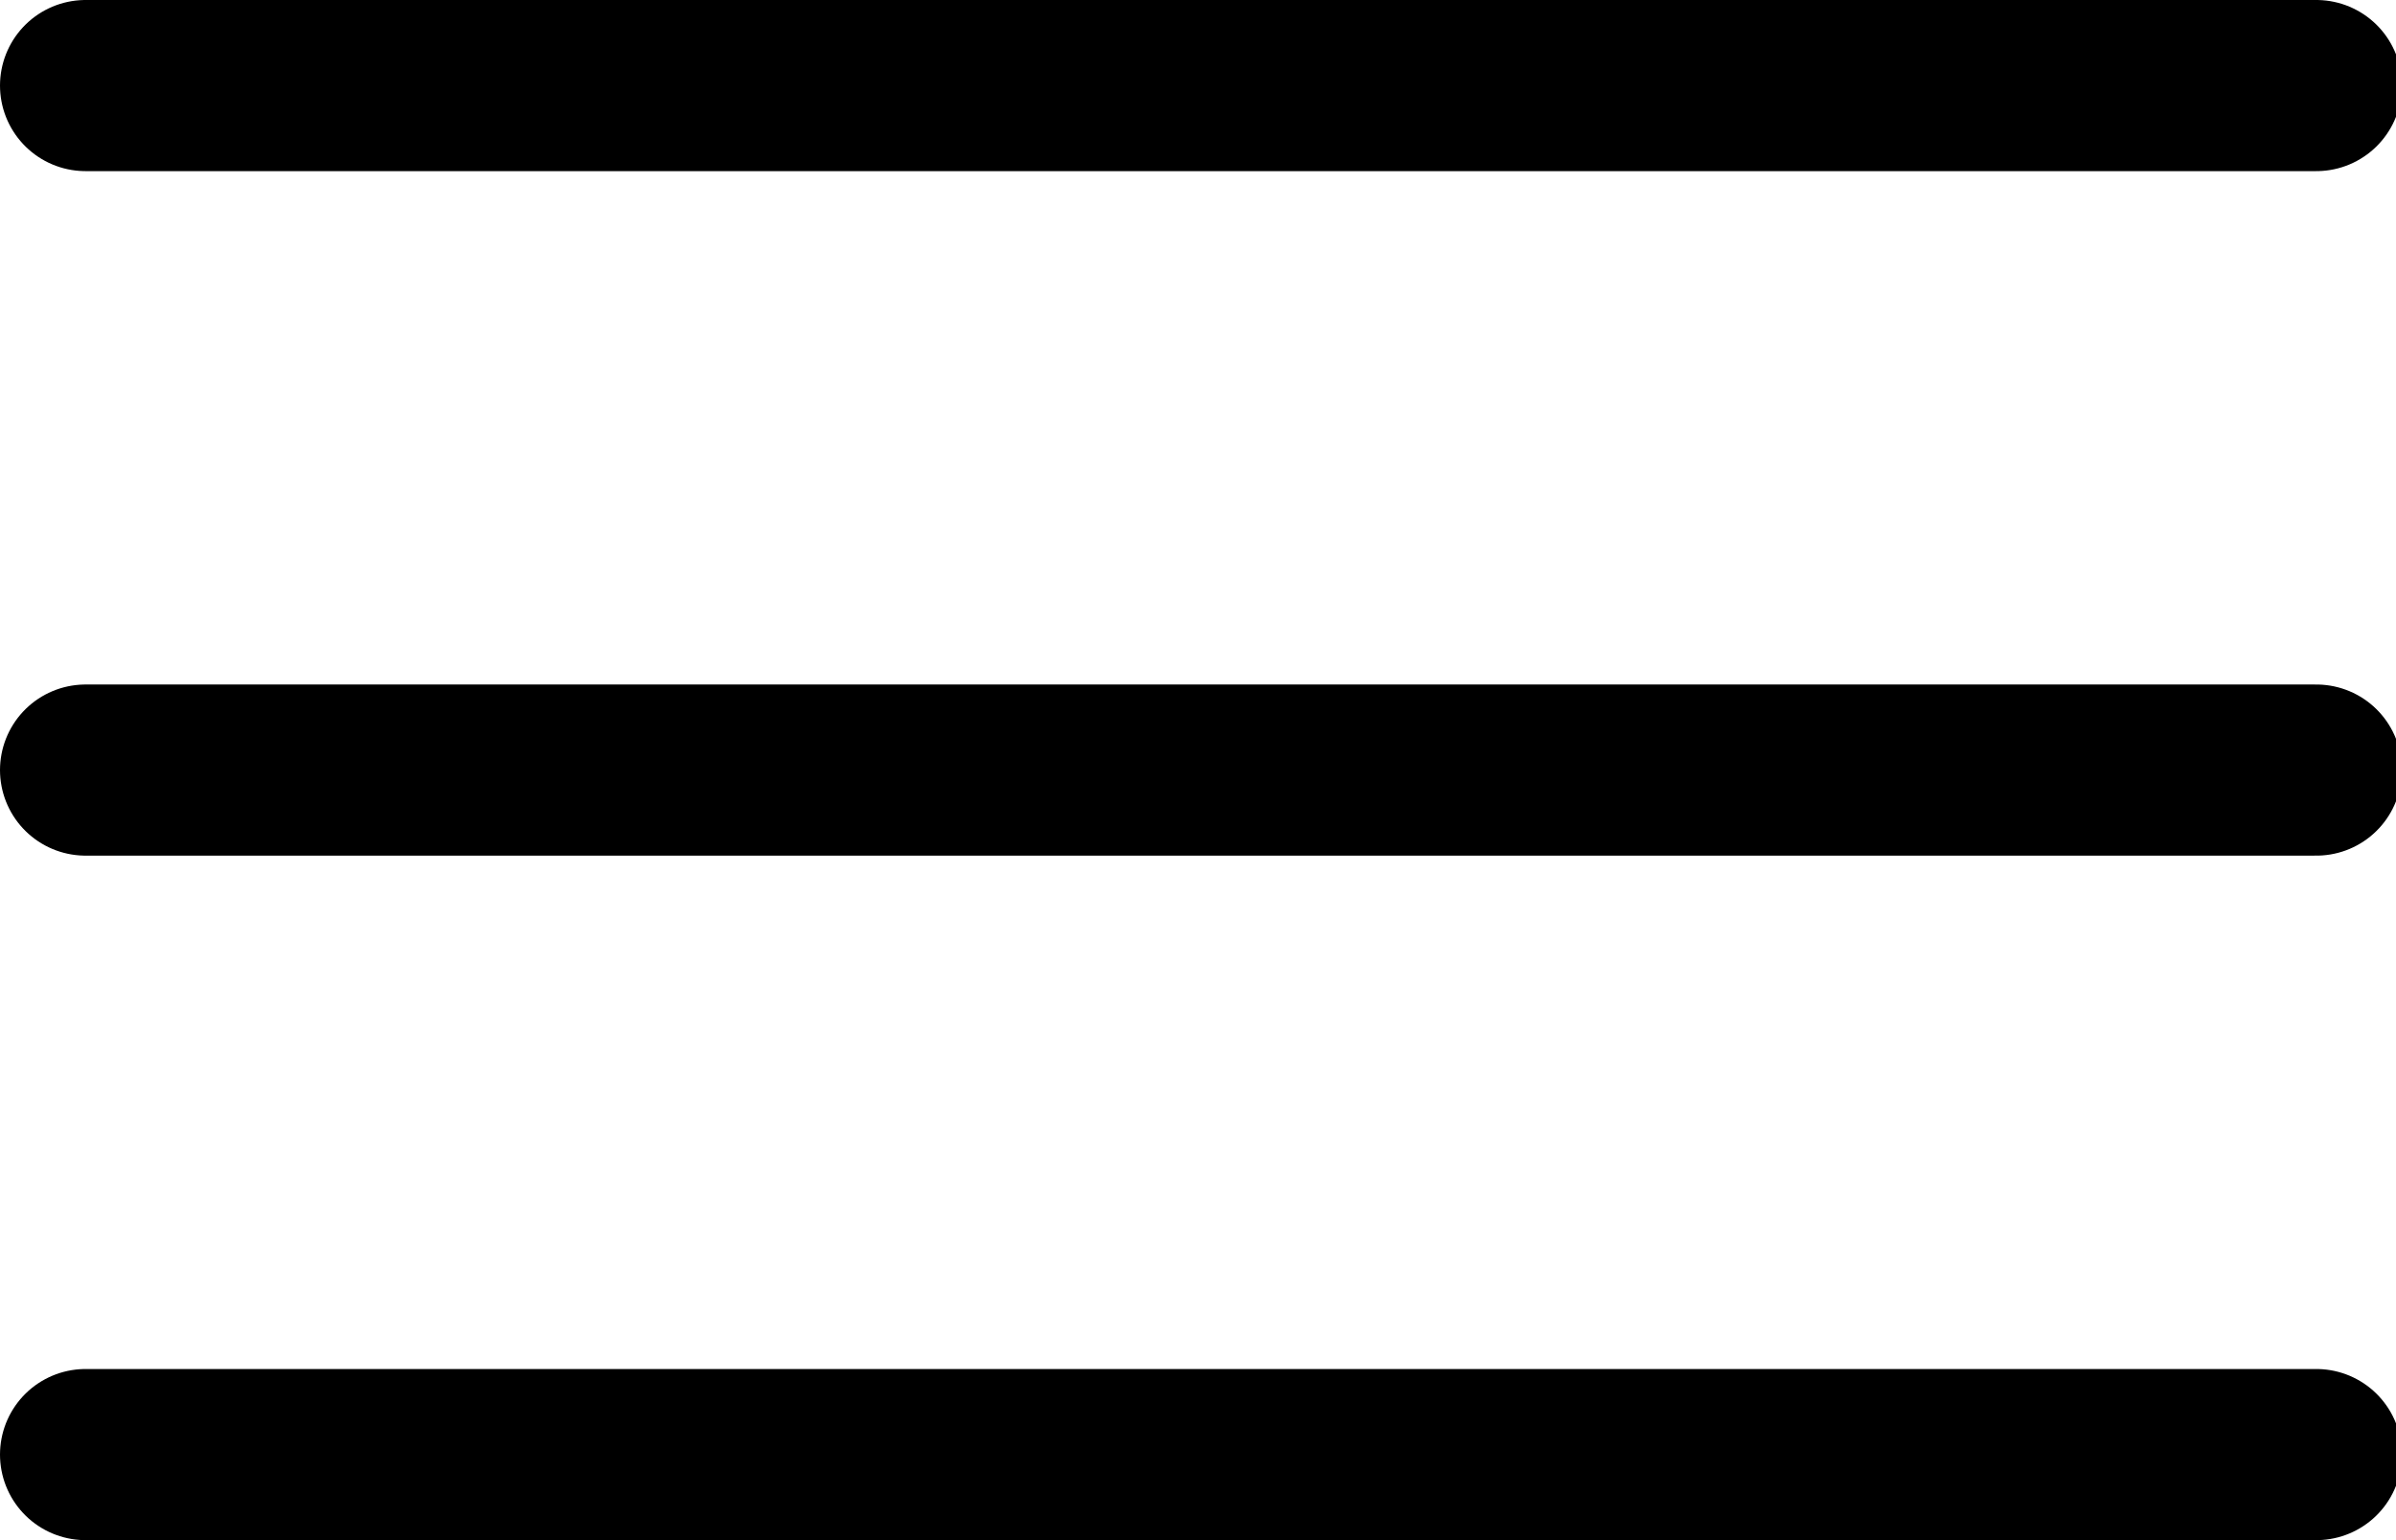 <svg xmlns="http://www.w3.org/2000/svg" width="28" height="18" fill="none" viewBox="0 0 28 18">
    <g clip-path="url(#clip0)">
        <path stroke="#000" stroke-linecap="round" stroke-width="2" d="M1 17h26.069M1 9h26.069M1 1h26.069"/>
    </g>
    <defs>
        <clipPath id="clip0">
            <path fill="#fff" d="M0 0H28V18H0z"/>
        </clipPath>
    </defs>
</svg>

